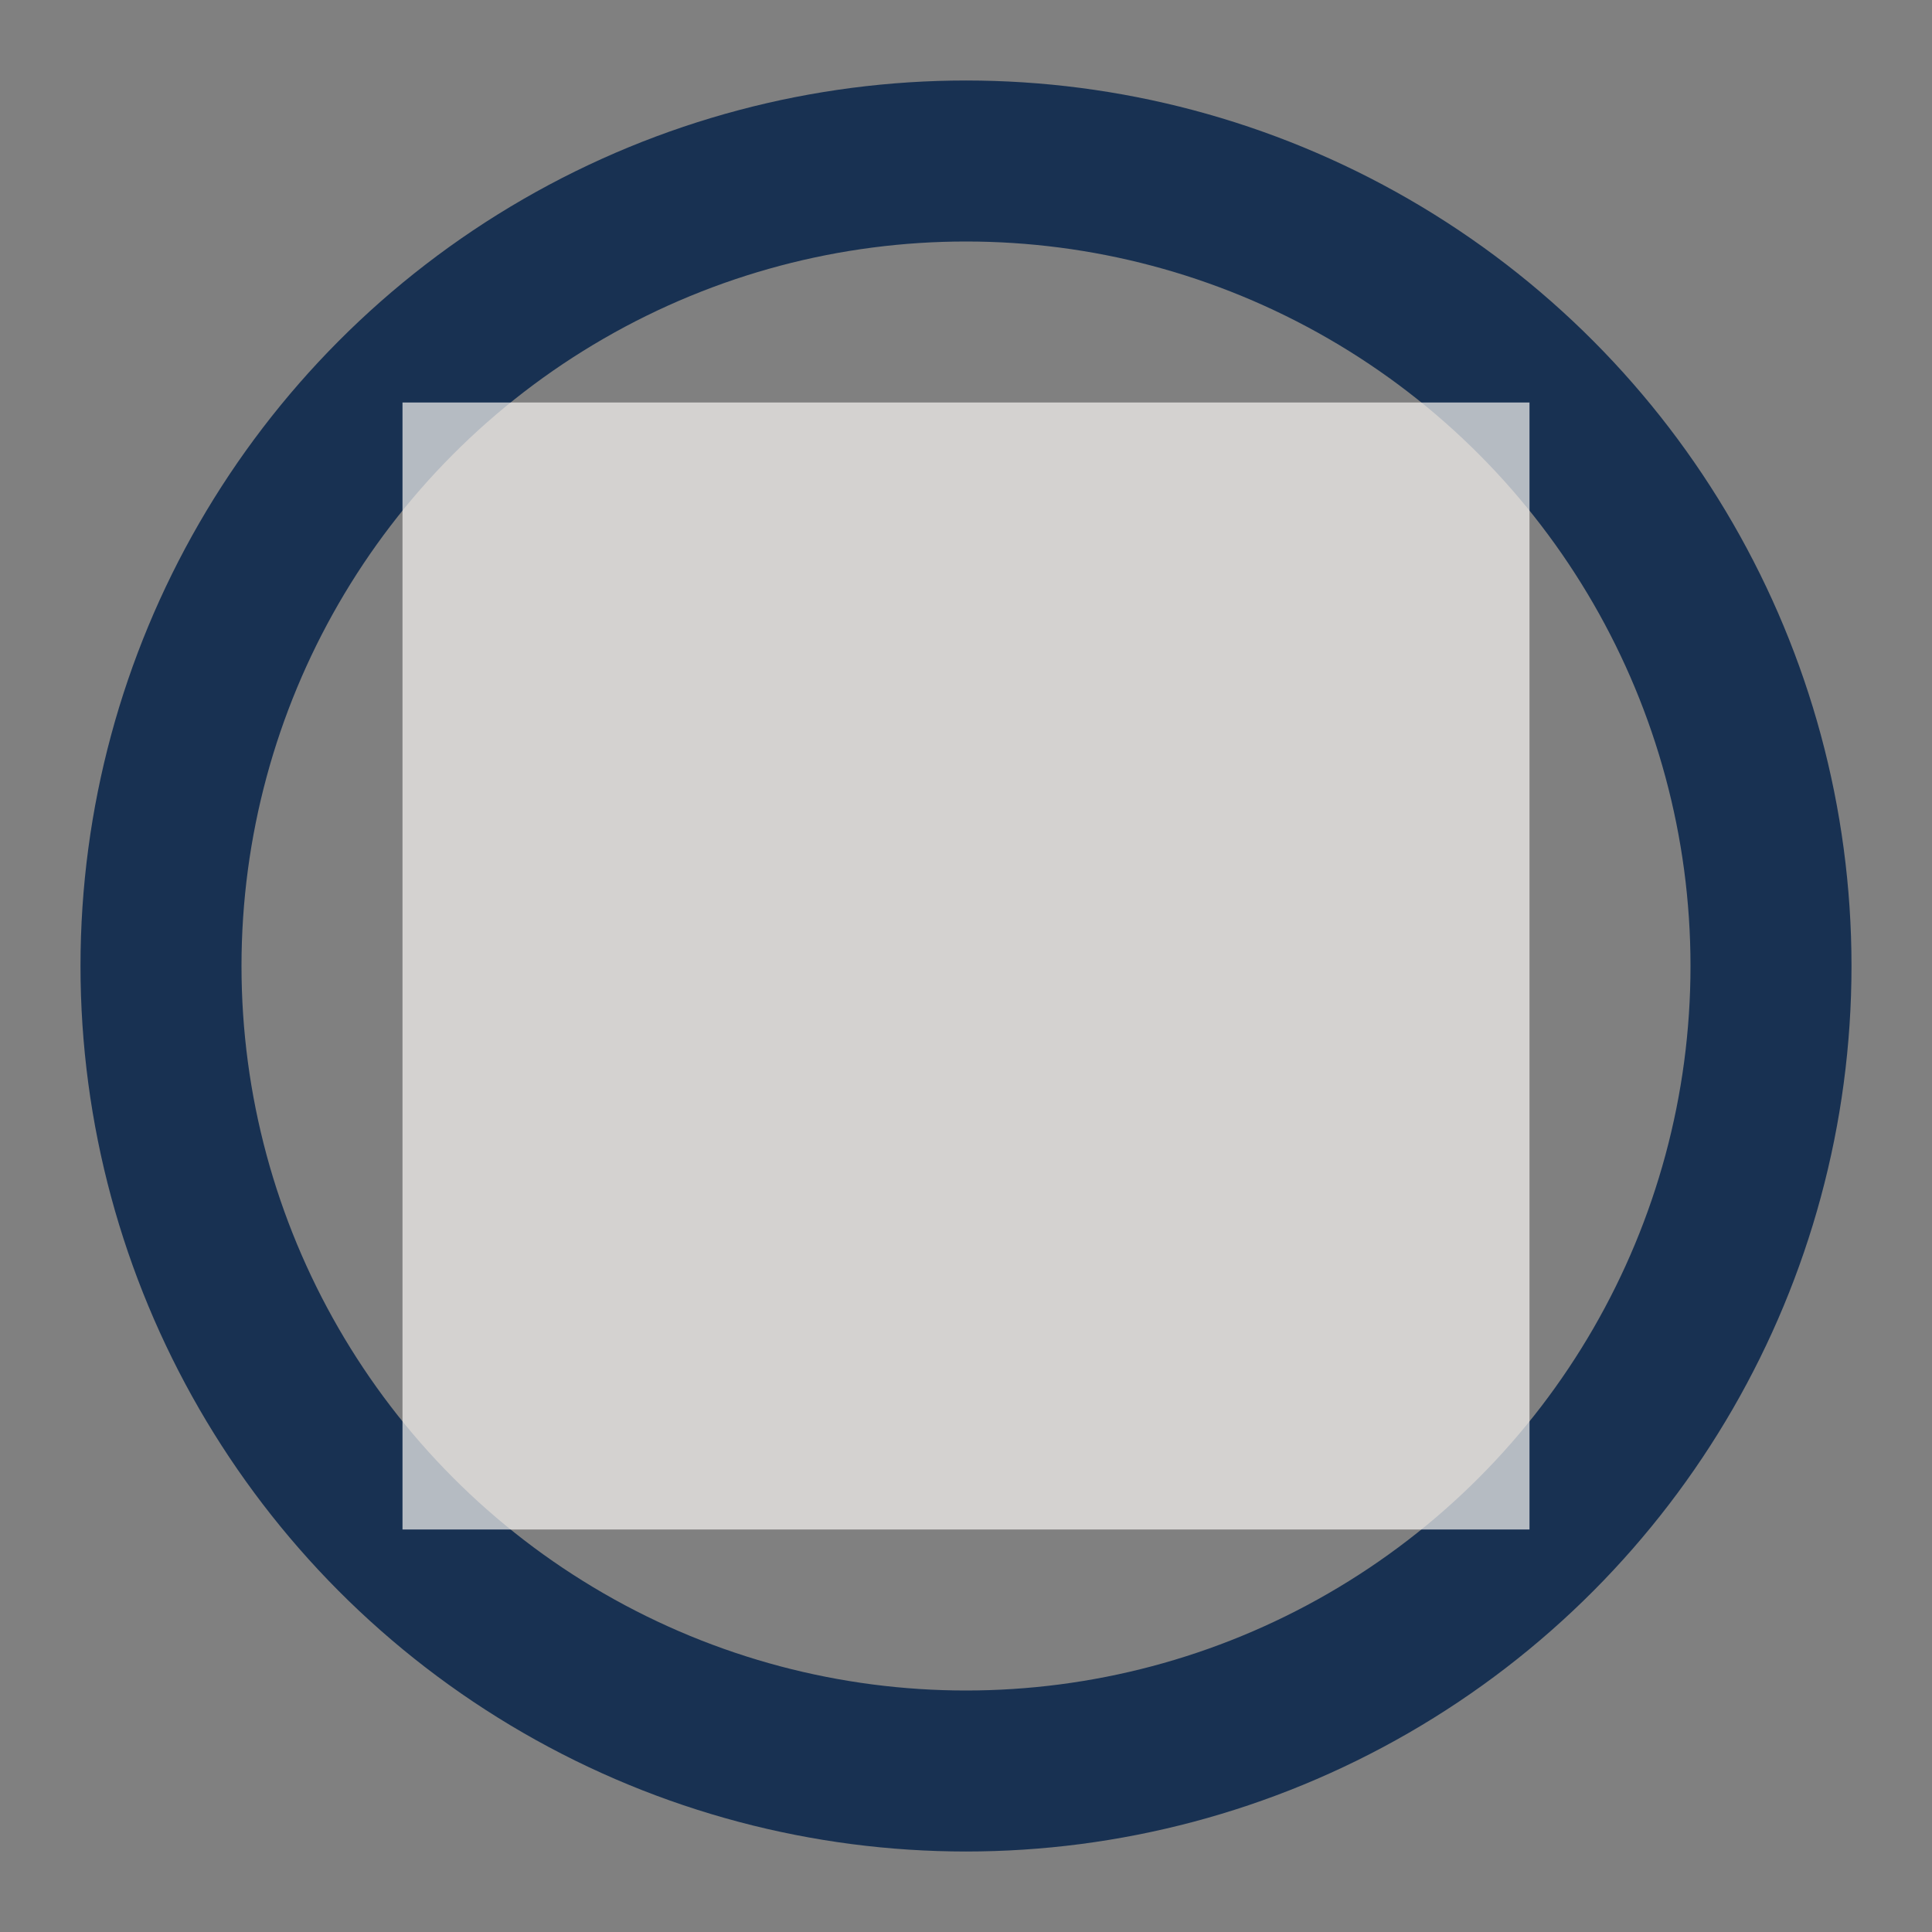 <?xml version="1.0" encoding="UTF-8"?>
<svg xmlns="http://www.w3.org/2000/svg" width="24" height="24" viewBox="0 0 24 24"><rect x="0" y="0" width="24" height="24" fill="#808080" stroke="none"/><circle cx="12" cy="12" r="10" stroke="#183152" stroke-width="2" fill="none"/><rect x="5" y="5" width="14" height="14" fill="#F9F6F2" fill-opacity=".7"/></svg>